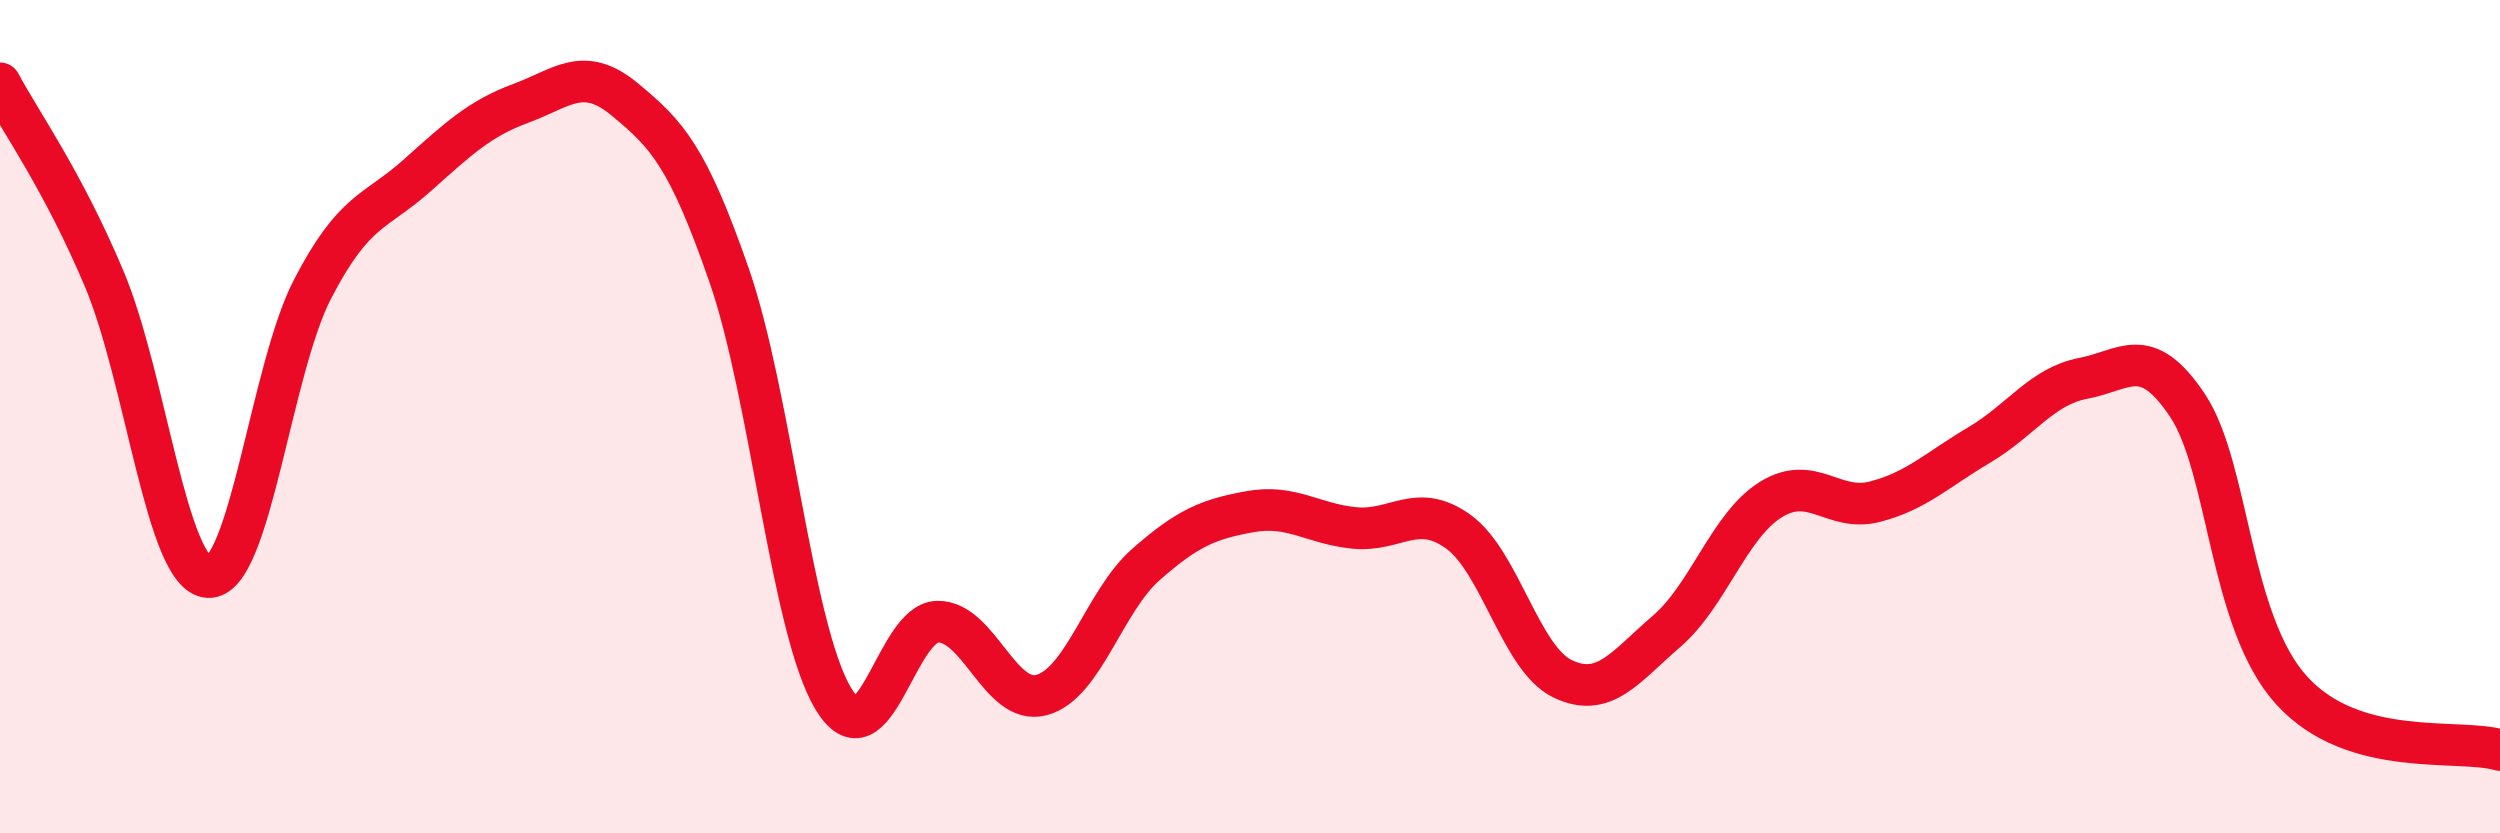 
    <svg width="60" height="20" viewBox="0 0 60 20" xmlns="http://www.w3.org/2000/svg">
      <path
        d="M 0,2 C 0.5,2.94 1.5,4.32 2.5,6.69 C 3.5,9.06 4,13.8 5,13.85 C 6,13.9 6.5,8.87 7.5,6.94 C 8.5,5.01 9,5.11 10,4.22 C 11,3.33 11.5,2.85 12.5,2.48 C 13.5,2.11 14,1.56 15,2.39 C 16,3.22 16.5,3.73 17.5,6.61 C 18.5,9.49 19,15.11 20,16.77 C 21,18.43 21.5,14.94 22.5,14.92 C 23.5,14.9 24,16.95 25,16.68 C 26,16.41 26.5,14.43 27.5,13.55 C 28.5,12.67 29,12.46 30,12.28 C 31,12.1 31.5,12.57 32.5,12.67 C 33.5,12.77 34,12.04 35,12.76 C 36,13.48 36.5,15.81 37.5,16.29 C 38.5,16.77 39,16.01 40,15.15 C 41,14.29 41.5,12.61 42.5,11.99 C 43.5,11.37 44,12.3 45,12.04 C 46,11.78 46.5,11.27 47.5,10.68 C 48.5,10.09 49,9.27 50,9.08 C 51,8.89 51.5,8.23 52.5,9.73 C 53.5,11.23 53.5,14.92 55,16.57 C 56.5,18.22 59,17.71 60,18L60 20L0 20Z"
        fill="#EB0A25"
        opacity="0.1"
        stroke-linecap="round"
        stroke-linejoin="round"
      />
      <path
        d="M 0,2 C 0.5,2.94 1.5,4.32 2.5,6.69 C 3.5,9.06 4,13.8 5,13.85 C 6,13.9 6.5,8.87 7.5,6.94 C 8.5,5.01 9,5.11 10,4.22 C 11,3.33 11.5,2.85 12.5,2.48 C 13.5,2.11 14,1.56 15,2.39 C 16,3.22 16.5,3.73 17.5,6.61 C 18.5,9.49 19,15.11 20,16.77 C 21,18.43 21.5,14.94 22.5,14.92 C 23.5,14.9 24,16.95 25,16.68 C 26,16.41 26.5,14.43 27.5,13.55 C 28.5,12.67 29,12.46 30,12.28 C 31,12.1 31.5,12.57 32.5,12.67 C 33.5,12.77 34,12.04 35,12.76 C 36,13.48 36.5,15.81 37.5,16.29 C 38.5,16.77 39,16.01 40,15.15 C 41,14.29 41.5,12.61 42.5,11.99 C 43.5,11.37 44,12.3 45,12.04 C 46,11.78 46.5,11.27 47.5,10.68 C 48.5,10.09 49,9.27 50,9.08 C 51,8.89 51.5,8.23 52.5,9.73 C 53.5,11.23 53.5,14.92 55,16.57 C 56.5,18.22 59,17.71 60,18"
        stroke="#EB0A25"
        stroke-width="1"
        fill="none"
        stroke-linecap="round"
        stroke-linejoin="round"
      />
    </svg>
  